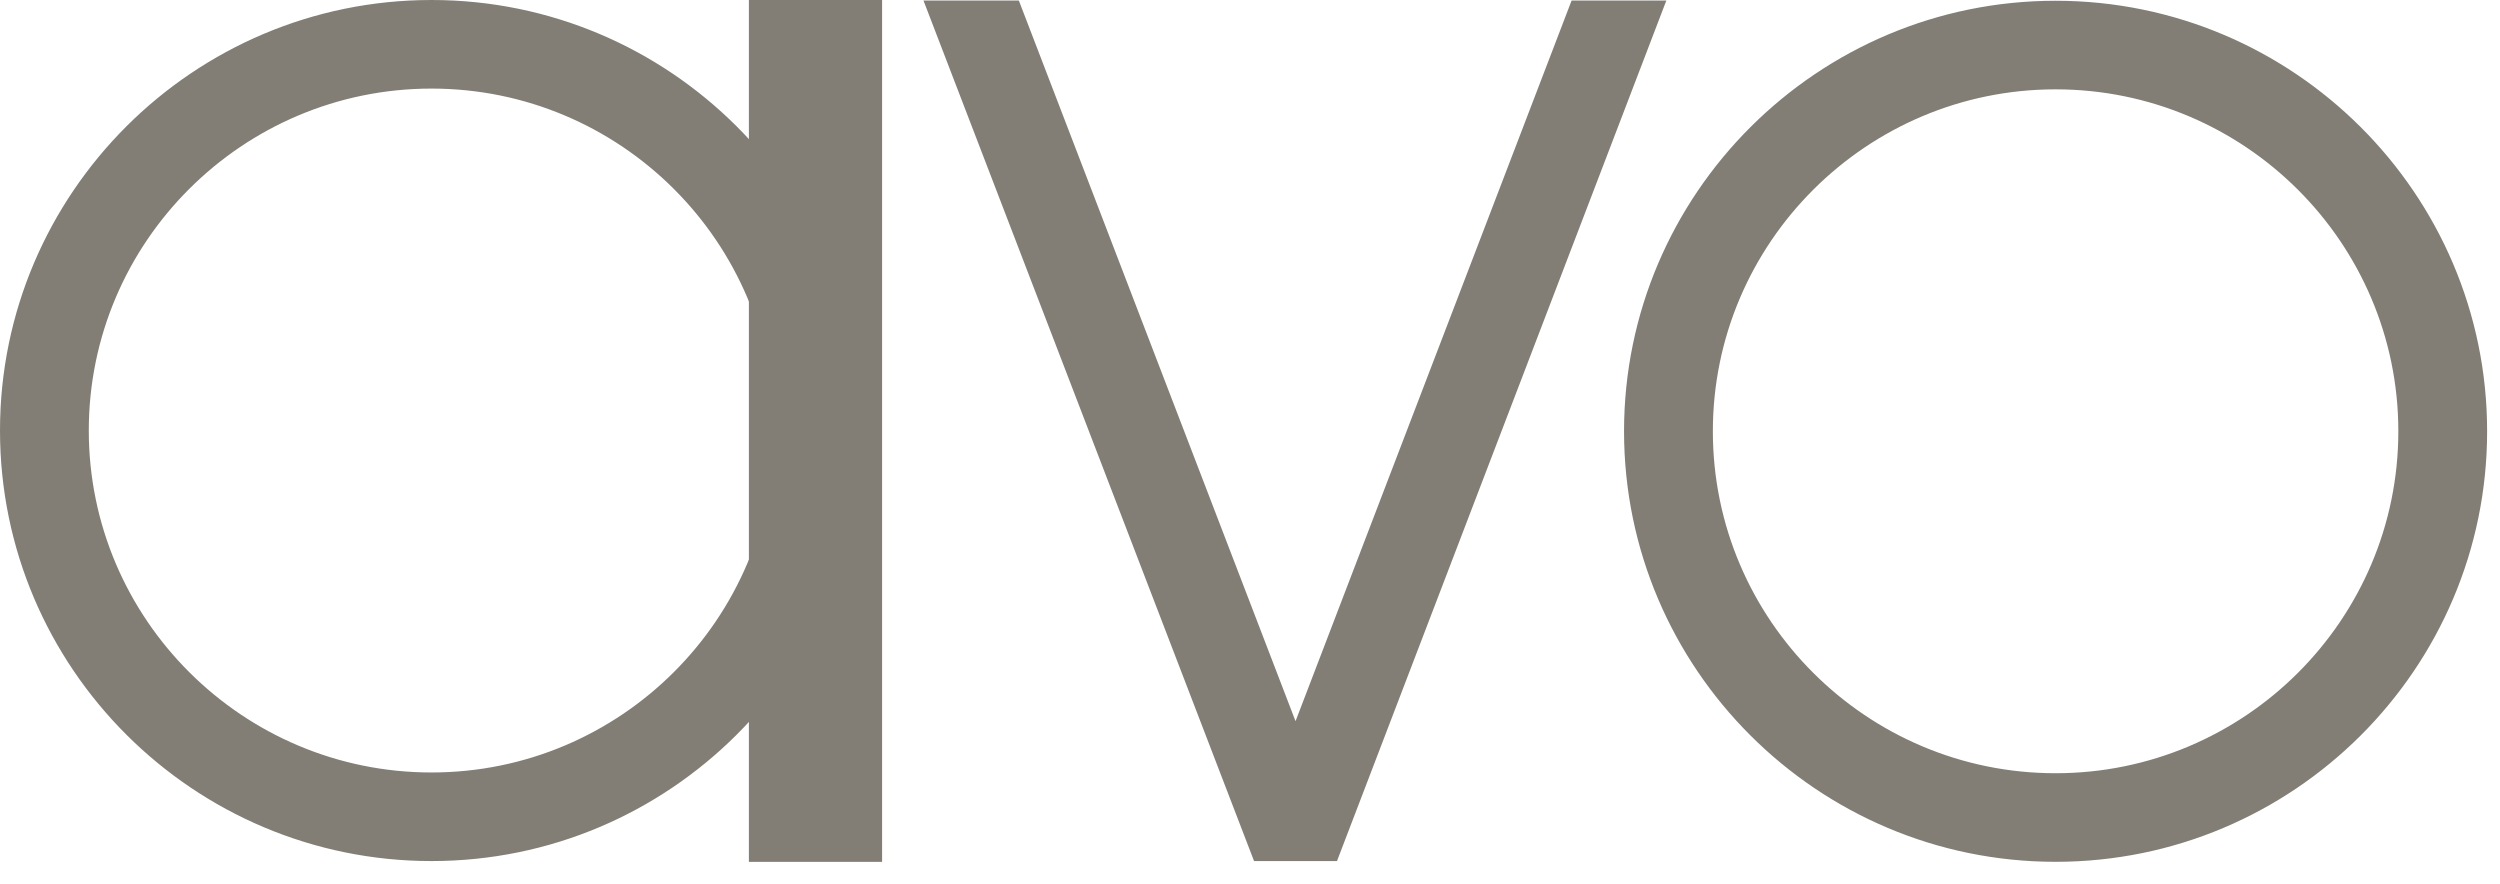 <svg width="99" height="35" viewBox="0 0 99 35" fill="none" xmlns="http://www.w3.org/2000/svg">
<path fill-rule="evenodd" clip-rule="evenodd" d="M3.516 17.049C3.516 9.583 9.605 3.508 17.088 3.508C24.573 3.508 30.661 9.583 30.661 17.049C30.661 24.515 24.573 30.59 17.088 30.59C9.605 30.59 3.516 24.515 3.516 17.049ZM0 17.049C0 26.45 7.666 34.098 17.088 34.098C26.512 34.098 34.178 26.45 34.178 17.049C34.178 7.648 26.512 0 17.088 0C7.666 0 0 7.648 0 17.049ZM65.987 0.022H62.235L51.303 28.559L40.347 0.022H36.57L49.66 34.097H51.303H52.945L65.987 0.022ZM81.401 3.538C73.918 3.538 67.829 9.613 67.829 17.079C67.829 24.545 73.918 30.62 81.401 30.62C88.885 30.62 94.974 24.545 94.974 17.079C94.974 9.613 88.885 3.538 81.401 3.538ZM81.401 34.128C71.979 34.128 64.312 26.48 64.312 17.079C64.312 7.678 71.979 0.03 81.401 0.03C90.824 0.03 98.49 7.678 98.49 17.079C98.49 26.48 90.824 34.128 81.401 34.128Z" fill="#827E75"/>
<path fill-rule="evenodd" clip-rule="evenodd" d="M29.656 34.13H34.931V0H29.656V34.13Z" fill="#827E75"/>
</svg>
